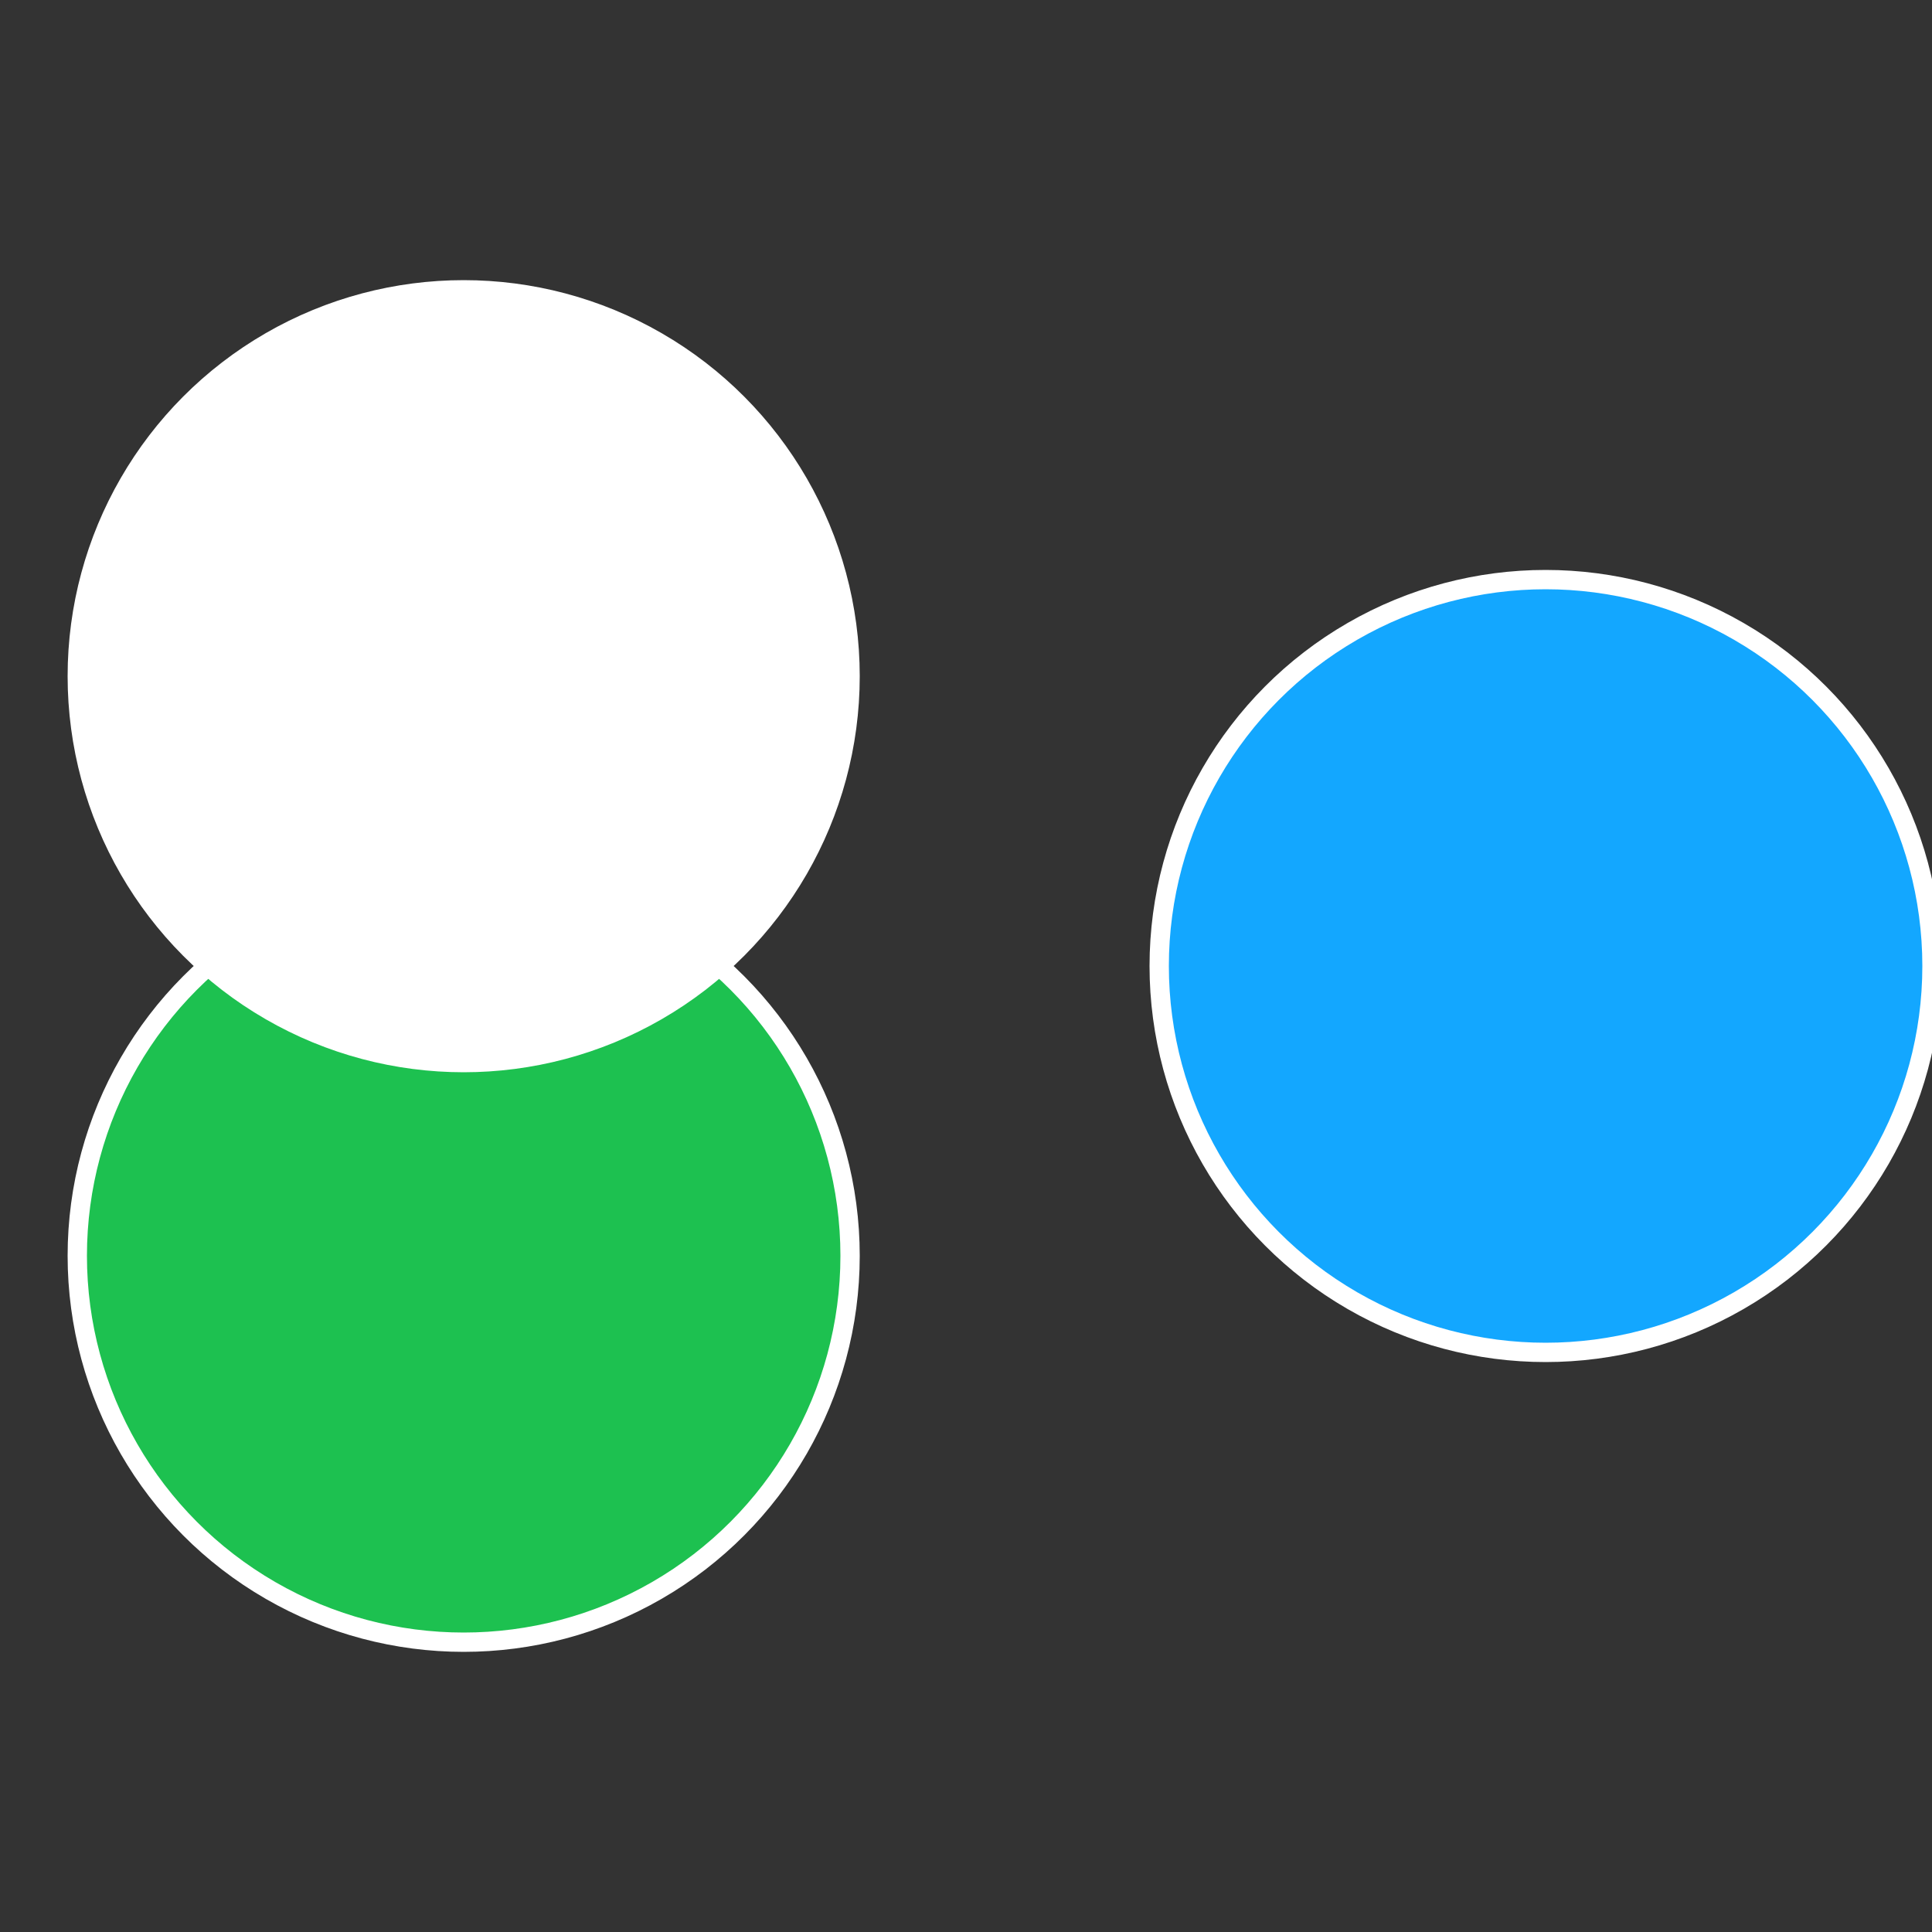 <?xml version="1.0" standalone="no"?>
<svg width="500" height="500" viewBox="-1 -1 2 2" xmlns="http://www.w3.org/2000/svg">
 
                <rect x="-1" y="-1" width="2" height="2" fill="#333333" stroke="none"/>
 
                <circle cx="0.6" cy="0" r="0.4" fill="#13a7ffffffffffffebf61505" stroke="#fff" stroke-width="1%" />
             
                <circle cx="-0.52" cy="0.3" r="0.4" fill="#1dc1505ffffffffffffebf6" stroke="#fff" stroke-width="1%" />
             
                <circle cx="-0.52" cy="-0.3" r="0.4" fill="#ffffffffffffebf61505ffffffffffffff1f" stroke="#fff" stroke-width="1%" />
            </svg>
